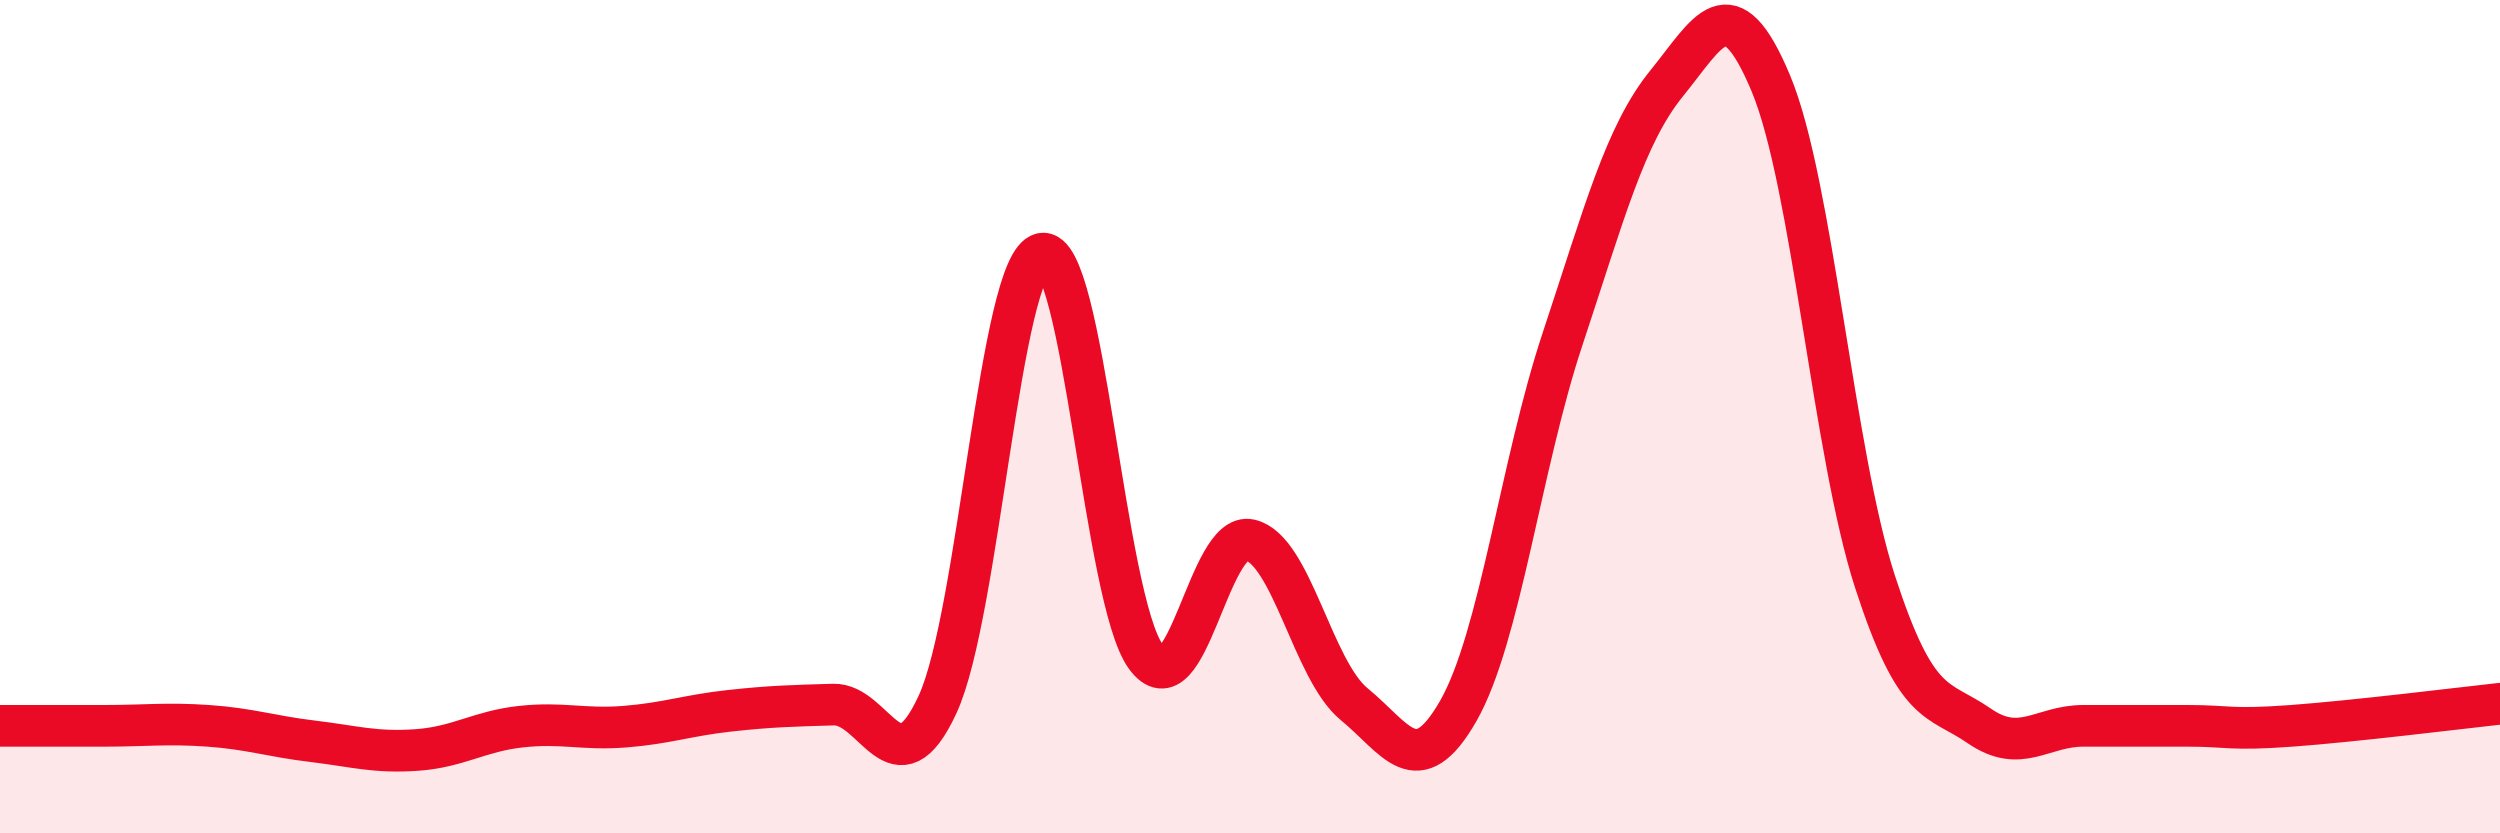 
    <svg width="60" height="20" viewBox="0 0 60 20" xmlns="http://www.w3.org/2000/svg">
      <path
        d="M 0,17.42 C 0.5,17.42 1.5,17.42 2.5,17.42 C 3.5,17.42 4,17.35 5,17.42 C 6,17.49 6.5,17.67 7.5,17.79 C 8.5,17.91 9,18.07 10,18 C 11,17.93 11.5,17.55 12.5,17.44 C 13.5,17.33 14,17.52 15,17.44 C 16,17.36 16.5,17.17 17.5,17.06 C 18.5,16.95 19,16.94 20,16.91 C 21,16.88 21.5,19.07 22.5,16.91 C 23.5,14.75 24,6.32 25,6.09 C 26,5.86 26.5,14.39 27.5,15.76 C 28.5,17.13 29,12.73 30,12.96 C 31,13.19 31.5,16.08 32.5,16.9 C 33.5,17.72 34,18.81 35,17.06 C 36,15.31 36.5,11.15 37.5,8.14 C 38.5,5.13 39,3.23 40,2 C 41,0.77 41.5,-0.39 42.5,2 C 43.5,4.39 44,10.88 45,13.96 C 46,17.04 46.5,16.73 47.5,17.42 C 48.5,18.11 49,17.42 50,17.42 C 51,17.42 51.5,17.42 52.5,17.42 C 53.5,17.42 53.5,17.53 55,17.42 C 56.5,17.31 59,17 60,16.89L60 20L0 20Z"
        fill="#EB0A25"
        opacity="0.1"
        stroke-linecap="round"
        stroke-linejoin="round"
      />
      <path
        d="M 0,17.42 C 0.5,17.42 1.5,17.42 2.5,17.42 C 3.5,17.42 4,17.35 5,17.42 C 6,17.49 6.5,17.67 7.5,17.79 C 8.5,17.91 9,18.07 10,18 C 11,17.93 11.5,17.55 12.5,17.44 C 13.5,17.33 14,17.52 15,17.44 C 16,17.36 16.5,17.17 17.5,17.06 C 18.5,16.95 19,16.94 20,16.91 C 21,16.88 21.5,19.07 22.5,16.91 C 23.5,14.75 24,6.32 25,6.09 C 26,5.86 26.5,14.39 27.5,15.76 C 28.5,17.13 29,12.73 30,12.96 C 31,13.19 31.5,16.08 32.5,16.9 C 33.5,17.72 34,18.81 35,17.06 C 36,15.31 36.5,11.15 37.5,8.14 C 38.5,5.13 39,3.23 40,2 C 41,0.77 41.5,-0.39 42.5,2 C 43.5,4.39 44,10.88 45,13.96 C 46,17.04 46.5,16.73 47.5,17.42 C 48.5,18.11 49,17.42 50,17.42 C 51,17.42 51.5,17.42 52.5,17.42 C 53.5,17.42 53.5,17.53 55,17.42 C 56.5,17.31 59,17 60,16.89"
        stroke="#EB0A25"
        stroke-width="1"
        fill="none"
        stroke-linecap="round"
        stroke-linejoin="round"
      />
    </svg>
  